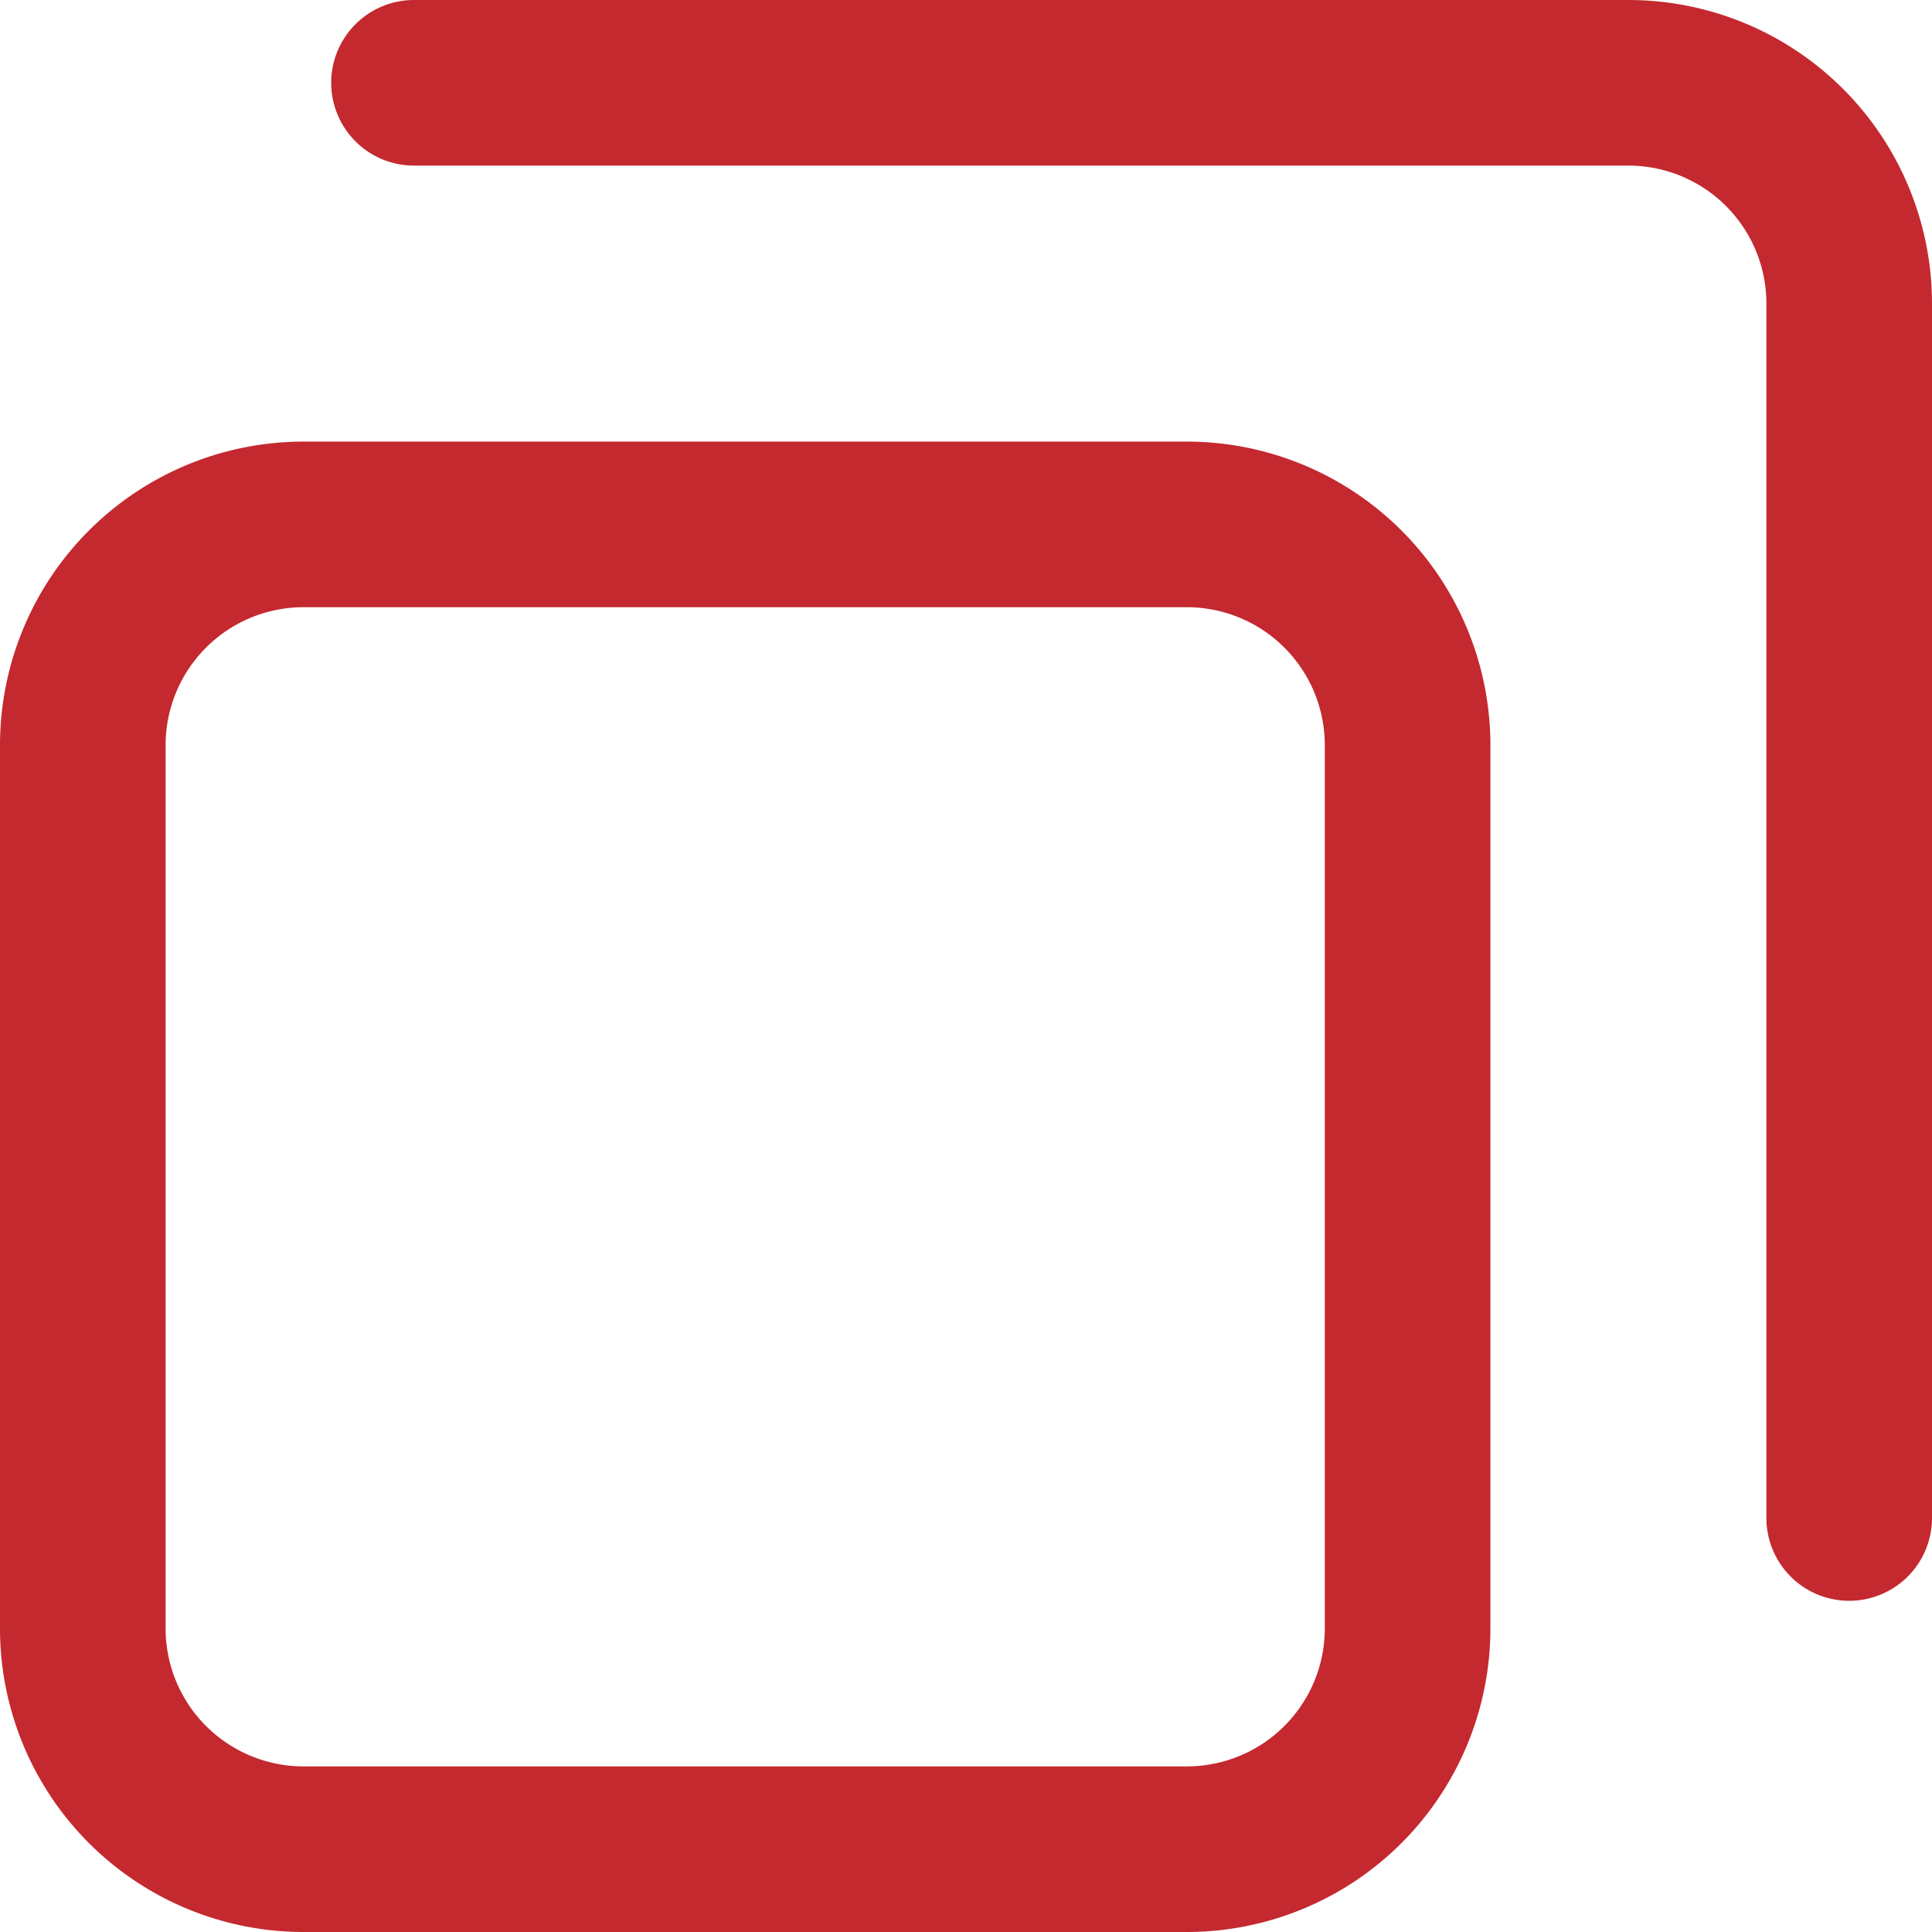 <svg xmlns="http://www.w3.org/2000/svg" width="14" height="14" viewBox="0 0 14 14">
  <path id="合体_9" data-name="合体 9" d="M-5195.8,14a2.2,2.2,0,0,1-2.2-2.2V5.4a2.2,2.2,0,0,1,2.2-2.2h6.4a2.2,2.2,0,0,1,2.2,2.2v6.4a2.2,2.2,0,0,1-2.2,2.2Zm-1-8.6v6.4a1,1,0,0,0,1,1h6.4a1,1,0,0,0,1-1V5.4a1,1,0,0,0-1-1h-6.4A1,1,0,0,0-5196.8,5.4Zm11.6,5.6V2.2a1,1,0,0,0-1-1h-8.8a.6.6,0,0,1-.6-.6.6.6,0,0,1,.6-.6h8.8a2.2,2.2,0,0,1,2.2,2.2V11a.6.6,0,0,1-.6.6A.6.6,0,0,1-5185.2,11Z" transform="translate(5198)" fill="#c4292f"/>
</svg>
